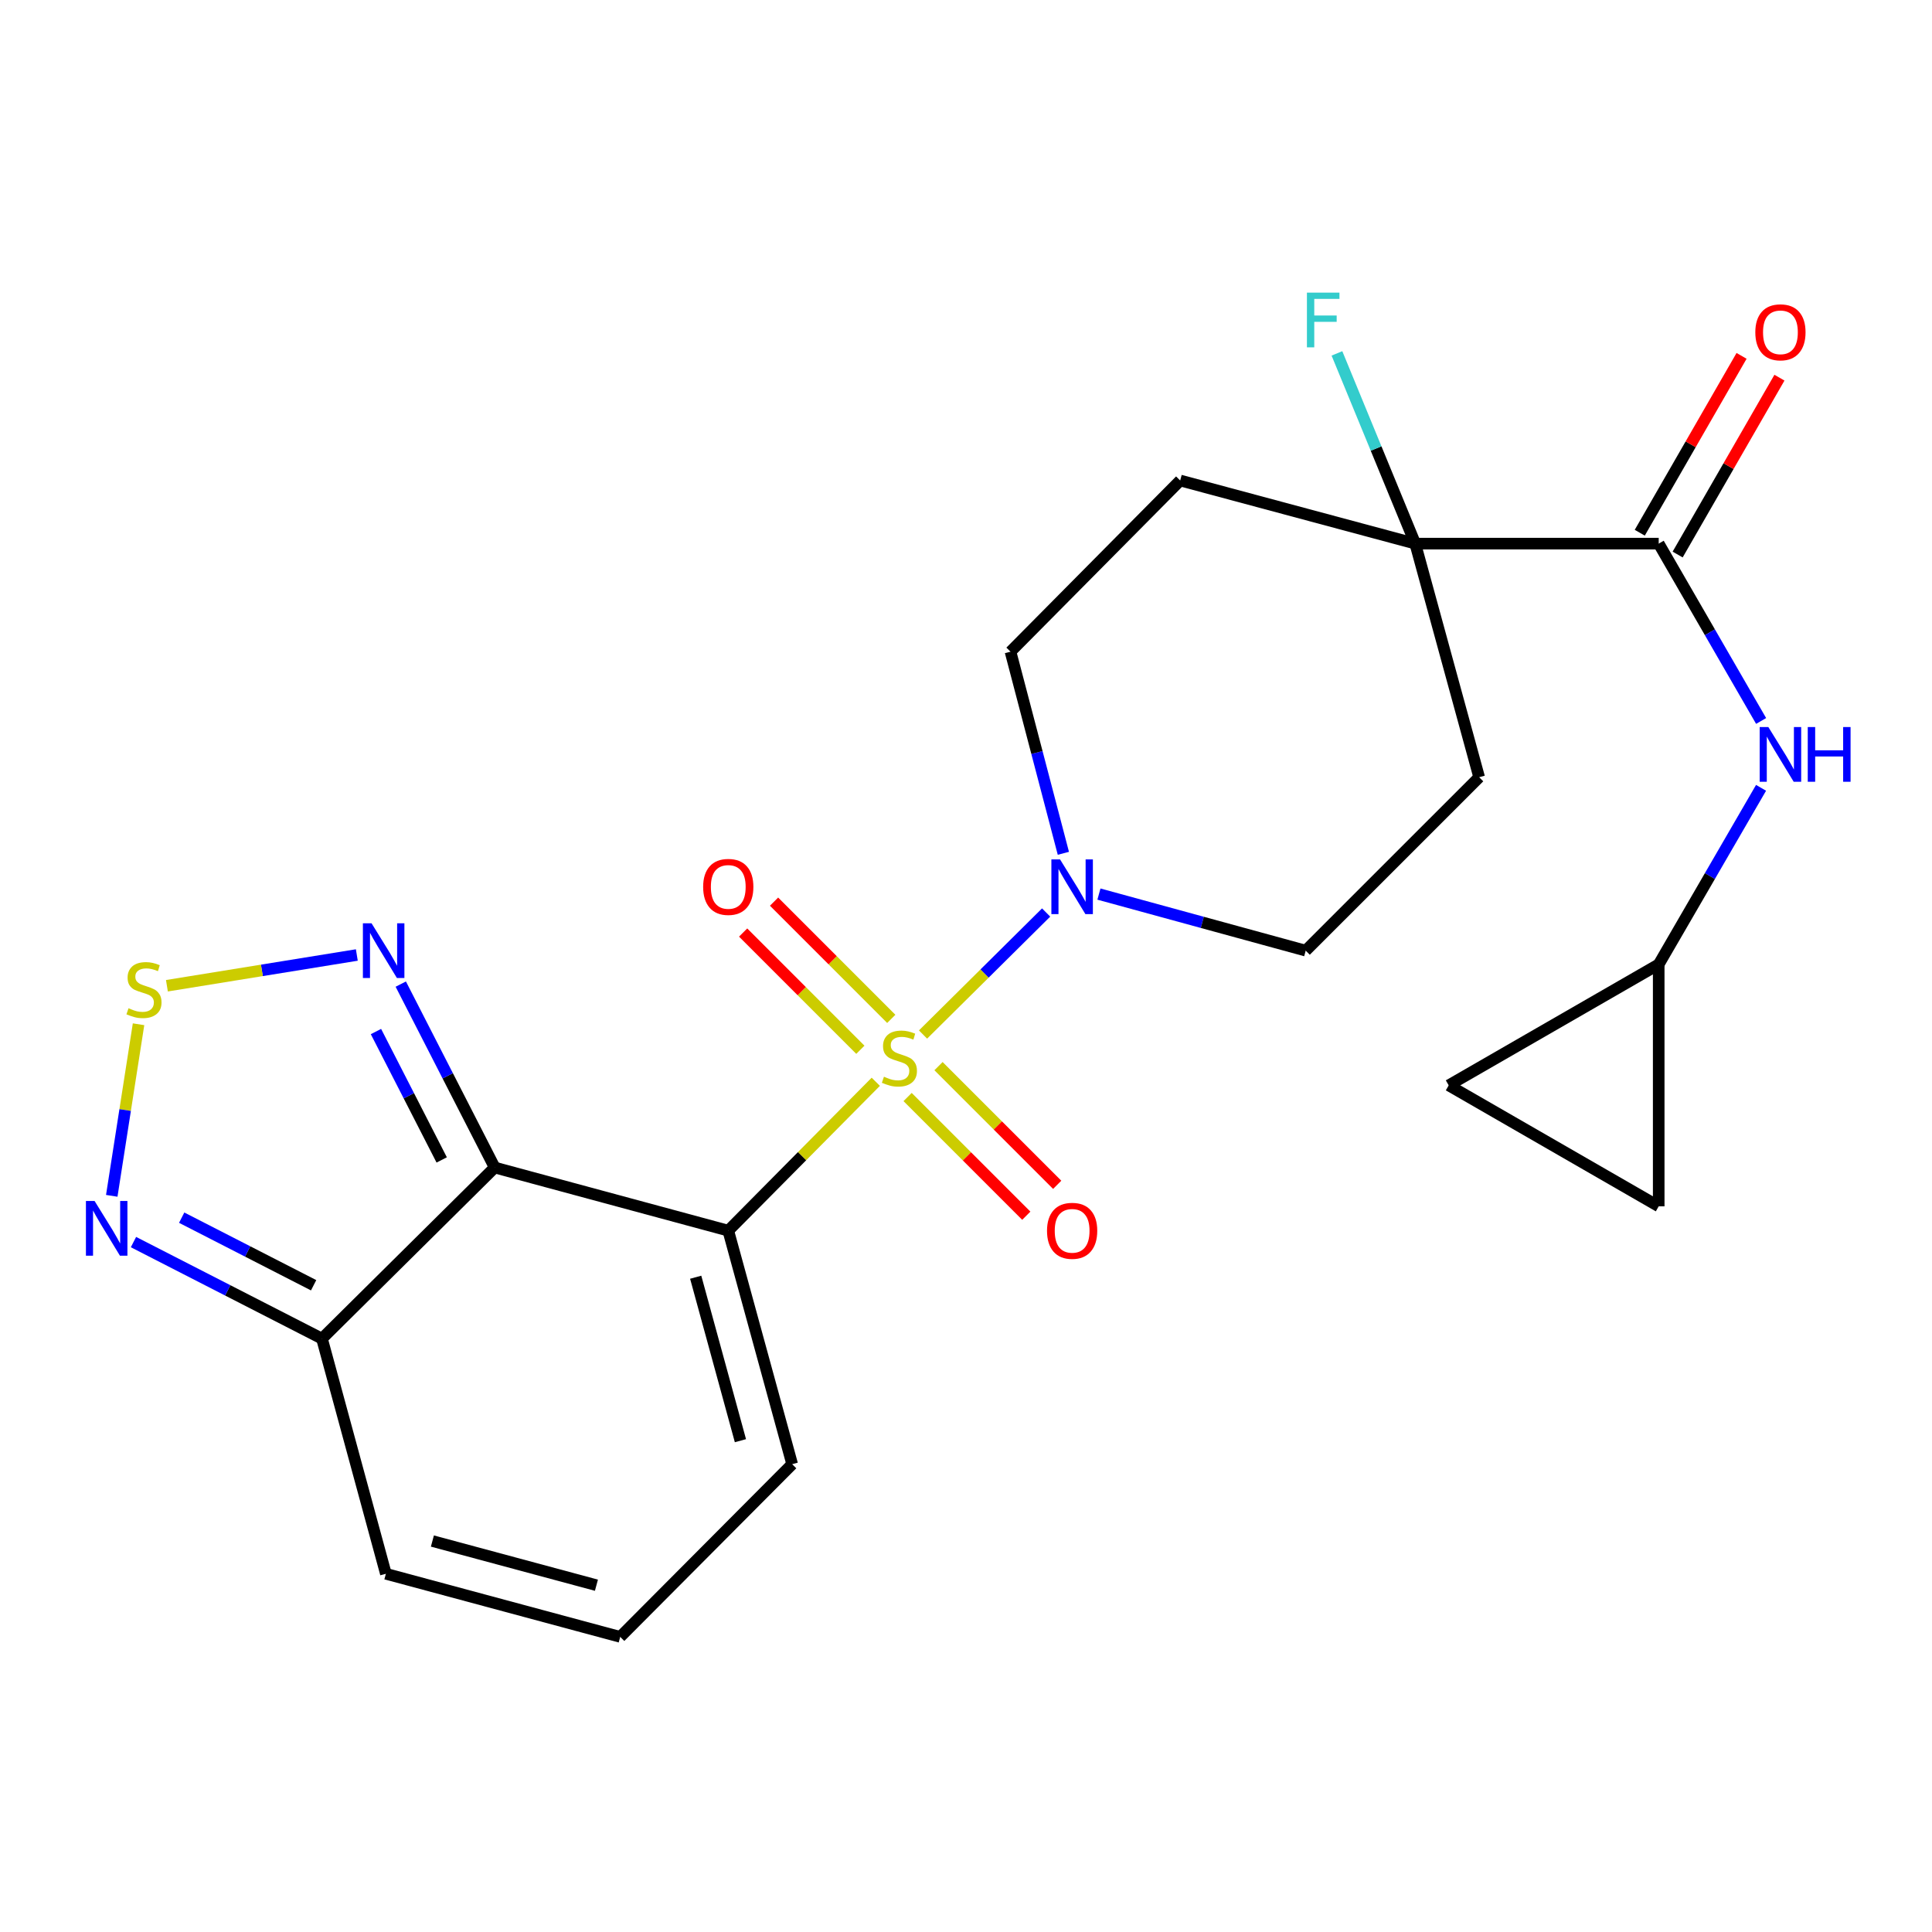 <?xml version='1.0' encoding='iso-8859-1'?>
<svg version='1.1' baseProfile='full'
              xmlns='http://www.w3.org/2000/svg'
                      xmlns:rdkit='http://www.rdkit.org/xml'
                      xmlns:xlink='http://www.w3.org/1999/xlink'
                  xml:space='preserve'
width='1000px' height='1000px' viewBox='0 0 1000 1000'>
<!-- END OF HEADER -->
<rect style='opacity:1.0;fill:#FFFFFF;stroke:none' width='1000' height='1000' x='0' y='0'> </rect>
<path class='bond-0' d='M 453.307,559.925 L 415.128,598.455' style='fill:none;fill-rule:evenodd;stroke:#CCCC00;stroke-width:6px;stroke-linecap:butt;stroke-linejoin:miter;stroke-opacity:1' />
<path class='bond-0' d='M 415.128,598.455 L 376.949,636.986' style='fill:none;fill-rule:evenodd;stroke:#000000;stroke-width:6px;stroke-linecap:butt;stroke-linejoin:miter;stroke-opacity:1' />
<path class='bond-2' d='M 477.76,535.467 L 509.619,503.89' style='fill:none;fill-rule:evenodd;stroke:#CCCC00;stroke-width:6px;stroke-linecap:butt;stroke-linejoin:miter;stroke-opacity:1' />
<path class='bond-2' d='M 509.619,503.89 L 541.477,472.314' style='fill:none;fill-rule:evenodd;stroke:#0000FF;stroke-width:6px;stroke-linecap:butt;stroke-linejoin:miter;stroke-opacity:1' />
<path class='bond-11' d='M 461.321,527.372 L 430.985,497.028' style='fill:none;fill-rule:evenodd;stroke:#CCCC00;stroke-width:6px;stroke-linecap:butt;stroke-linejoin:miter;stroke-opacity:1' />
<path class='bond-11' d='M 430.985,497.028 L 400.65,466.684' style='fill:none;fill-rule:evenodd;stroke:#FF0000;stroke-width:6px;stroke-linecap:butt;stroke-linejoin:miter;stroke-opacity:1' />
<path class='bond-11' d='M 445.321,543.367 L 414.986,513.023' style='fill:none;fill-rule:evenodd;stroke:#CCCC00;stroke-width:6px;stroke-linecap:butt;stroke-linejoin:miter;stroke-opacity:1' />
<path class='bond-11' d='M 414.986,513.023 L 384.65,482.679' style='fill:none;fill-rule:evenodd;stroke:#FF0000;stroke-width:6px;stroke-linecap:butt;stroke-linejoin:miter;stroke-opacity:1' />
<path class='bond-12' d='M 469.775,567.825 L 500.491,598.541' style='fill:none;fill-rule:evenodd;stroke:#CCCC00;stroke-width:6px;stroke-linecap:butt;stroke-linejoin:miter;stroke-opacity:1' />
<path class='bond-12' d='M 500.491,598.541 L 531.207,629.257' style='fill:none;fill-rule:evenodd;stroke:#FF0000;stroke-width:6px;stroke-linecap:butt;stroke-linejoin:miter;stroke-opacity:1' />
<path class='bond-12' d='M 485.773,551.828 L 516.489,582.544' style='fill:none;fill-rule:evenodd;stroke:#CCCC00;stroke-width:6px;stroke-linecap:butt;stroke-linejoin:miter;stroke-opacity:1' />
<path class='bond-12' d='M 516.489,582.544 L 547.205,613.26' style='fill:none;fill-rule:evenodd;stroke:#FF0000;stroke-width:6px;stroke-linecap:butt;stroke-linejoin:miter;stroke-opacity:1' />
<path class='bond-1' d='M 376.949,636.986 L 256.052,604.308' style='fill:none;fill-rule:evenodd;stroke:#000000;stroke-width:6px;stroke-linecap:butt;stroke-linejoin:miter;stroke-opacity:1' />
<path class='bond-10' d='M 376.949,636.986 L 410.03,757.859' style='fill:none;fill-rule:evenodd;stroke:#000000;stroke-width:6px;stroke-linecap:butt;stroke-linejoin:miter;stroke-opacity:1' />
<path class='bond-10' d='M 360.09,661.089 L 383.247,745.7' style='fill:none;fill-rule:evenodd;stroke:#000000;stroke-width:6px;stroke-linecap:butt;stroke-linejoin:miter;stroke-opacity:1' />
<path class='bond-3' d='M 256.052,604.308 L 231.746,556.839' style='fill:none;fill-rule:evenodd;stroke:#000000;stroke-width:6px;stroke-linecap:butt;stroke-linejoin:miter;stroke-opacity:1' />
<path class='bond-3' d='M 231.746,556.839 L 207.44,509.37' style='fill:none;fill-rule:evenodd;stroke:#0000FF;stroke-width:6px;stroke-linecap:butt;stroke-linejoin:miter;stroke-opacity:1' />
<path class='bond-3' d='M 228.623,600.378 L 211.609,567.15' style='fill:none;fill-rule:evenodd;stroke:#000000;stroke-width:6px;stroke-linecap:butt;stroke-linejoin:miter;stroke-opacity:1' />
<path class='bond-3' d='M 211.609,567.15 L 194.594,533.922' style='fill:none;fill-rule:evenodd;stroke:#0000FF;stroke-width:6px;stroke-linecap:butt;stroke-linejoin:miter;stroke-opacity:1' />
<path class='bond-4' d='M 256.052,604.308 L 166.651,692.879' style='fill:none;fill-rule:evenodd;stroke:#000000;stroke-width:6px;stroke-linecap:butt;stroke-linejoin:miter;stroke-opacity:1' />
<path class='bond-16' d='M 568.807,462.773 L 622.32,477.415' style='fill:none;fill-rule:evenodd;stroke:#0000FF;stroke-width:6px;stroke-linecap:butt;stroke-linejoin:miter;stroke-opacity:1' />
<path class='bond-16' d='M 622.32,477.415 L 675.832,492.057' style='fill:none;fill-rule:evenodd;stroke:#000000;stroke-width:6px;stroke-linecap:butt;stroke-linejoin:miter;stroke-opacity:1' />
<path class='bond-17' d='M 550.397,441.672 L 536.716,389.492' style='fill:none;fill-rule:evenodd;stroke:#0000FF;stroke-width:6px;stroke-linecap:butt;stroke-linejoin:miter;stroke-opacity:1' />
<path class='bond-17' d='M 536.716,389.492 L 523.035,337.312' style='fill:none;fill-rule:evenodd;stroke:#000000;stroke-width:6px;stroke-linecap:butt;stroke-linejoin:miter;stroke-opacity:1' />
<path class='bond-5' d='M 184.693,494.305 L 135.543,502.262' style='fill:none;fill-rule:evenodd;stroke:#0000FF;stroke-width:6px;stroke-linecap:butt;stroke-linejoin:miter;stroke-opacity:1' />
<path class='bond-5' d='M 135.543,502.262 L 86.393,510.22' style='fill:none;fill-rule:evenodd;stroke:#CCCC00;stroke-width:6px;stroke-linecap:butt;stroke-linejoin:miter;stroke-opacity:1' />
<path class='bond-7' d='M 166.651,692.879 L 117.869,667.888' style='fill:none;fill-rule:evenodd;stroke:#000000;stroke-width:6px;stroke-linecap:butt;stroke-linejoin:miter;stroke-opacity:1' />
<path class='bond-7' d='M 117.869,667.888 L 69.087,642.898' style='fill:none;fill-rule:evenodd;stroke:#0000FF;stroke-width:6px;stroke-linecap:butt;stroke-linejoin:miter;stroke-opacity:1' />
<path class='bond-7' d='M 162.331,665.247 L 128.184,647.753' style='fill:none;fill-rule:evenodd;stroke:#000000;stroke-width:6px;stroke-linecap:butt;stroke-linejoin:miter;stroke-opacity:1' />
<path class='bond-7' d='M 128.184,647.753 L 94.037,630.26' style='fill:none;fill-rule:evenodd;stroke:#0000FF;stroke-width:6px;stroke-linecap:butt;stroke-linejoin:miter;stroke-opacity:1' />
<path class='bond-25' d='M 166.651,692.879 L 199.731,814.581' style='fill:none;fill-rule:evenodd;stroke:#000000;stroke-width:6px;stroke-linecap:butt;stroke-linejoin:miter;stroke-opacity:1' />
<path class='bond-26' d='M 71.711,530.151 L 64.778,574.555' style='fill:none;fill-rule:evenodd;stroke:#CCCC00;stroke-width:6px;stroke-linecap:butt;stroke-linejoin:miter;stroke-opacity:1' />
<path class='bond-26' d='M 64.778,574.555 L 57.845,618.959' style='fill:none;fill-rule:evenodd;stroke:#0000FF;stroke-width:6px;stroke-linecap:butt;stroke-linejoin:miter;stroke-opacity:1' />
<path class='bond-6' d='M 858.542,281.382 L 732.529,281.382' style='fill:none;fill-rule:evenodd;stroke:#000000;stroke-width:6px;stroke-linecap:butt;stroke-linejoin:miter;stroke-opacity:1' />
<path class='bond-9' d='M 858.542,281.382 L 885.047,327.275' style='fill:none;fill-rule:evenodd;stroke:#000000;stroke-width:6px;stroke-linecap:butt;stroke-linejoin:miter;stroke-opacity:1' />
<path class='bond-9' d='M 885.047,327.275 L 911.552,373.168' style='fill:none;fill-rule:evenodd;stroke:#0000FF;stroke-width:6px;stroke-linecap:butt;stroke-linejoin:miter;stroke-opacity:1' />
<path class='bond-22' d='M 868.346,287.025 L 894.692,241.253' style='fill:none;fill-rule:evenodd;stroke:#000000;stroke-width:6px;stroke-linecap:butt;stroke-linejoin:miter;stroke-opacity:1' />
<path class='bond-22' d='M 894.692,241.253 L 921.039,195.482' style='fill:none;fill-rule:evenodd;stroke:#FF0000;stroke-width:6px;stroke-linecap:butt;stroke-linejoin:miter;stroke-opacity:1' />
<path class='bond-22' d='M 848.738,275.738 L 875.085,229.967' style='fill:none;fill-rule:evenodd;stroke:#000000;stroke-width:6px;stroke-linecap:butt;stroke-linejoin:miter;stroke-opacity:1' />
<path class='bond-22' d='M 875.085,229.967 L 901.432,184.196' style='fill:none;fill-rule:evenodd;stroke:#FF0000;stroke-width:6px;stroke-linecap:butt;stroke-linejoin:miter;stroke-opacity:1' />
<path class='bond-8' d='M 732.529,281.382 L 610.864,248.703' style='fill:none;fill-rule:evenodd;stroke:#000000;stroke-width:6px;stroke-linecap:butt;stroke-linejoin:miter;stroke-opacity:1' />
<path class='bond-23' d='M 732.529,281.382 L 712.263,232.148' style='fill:none;fill-rule:evenodd;stroke:#000000;stroke-width:6px;stroke-linecap:butt;stroke-linejoin:miter;stroke-opacity:1' />
<path class='bond-23' d='M 712.263,232.148 L 691.998,182.914' style='fill:none;fill-rule:evenodd;stroke:#33CCCC;stroke-width:6px;stroke-linecap:butt;stroke-linejoin:miter;stroke-opacity:1' />
<path class='bond-24' d='M 732.529,281.382 L 765.61,402.292' style='fill:none;fill-rule:evenodd;stroke:#000000;stroke-width:6px;stroke-linecap:butt;stroke-linejoin:miter;stroke-opacity:1' />
<path class='bond-13' d='M 911.519,407.778 L 885.031,453.468' style='fill:none;fill-rule:evenodd;stroke:#0000FF;stroke-width:6px;stroke-linecap:butt;stroke-linejoin:miter;stroke-opacity:1' />
<path class='bond-13' d='M 885.031,453.468 L 858.542,499.158' style='fill:none;fill-rule:evenodd;stroke:#000000;stroke-width:6px;stroke-linecap:butt;stroke-linejoin:miter;stroke-opacity:1' />
<path class='bond-20' d='M 410.03,757.859 L 321.019,847.247' style='fill:none;fill-rule:evenodd;stroke:#000000;stroke-width:6px;stroke-linecap:butt;stroke-linejoin:miter;stroke-opacity:1' />
<path class='bond-18' d='M 858.542,499.158 L 749.848,561.775' style='fill:none;fill-rule:evenodd;stroke:#000000;stroke-width:6px;stroke-linecap:butt;stroke-linejoin:miter;stroke-opacity:1' />
<path class='bond-19' d='M 858.542,499.158 L 858.542,624.392' style='fill:none;fill-rule:evenodd;stroke:#000000;stroke-width:6px;stroke-linecap:butt;stroke-linejoin:miter;stroke-opacity:1' />
<path class='bond-14' d='M 610.864,248.703 L 523.035,337.312' style='fill:none;fill-rule:evenodd;stroke:#000000;stroke-width:6px;stroke-linecap:butt;stroke-linejoin:miter;stroke-opacity:1' />
<path class='bond-15' d='M 765.61,402.292 L 675.832,492.057' style='fill:none;fill-rule:evenodd;stroke:#000000;stroke-width:6px;stroke-linecap:butt;stroke-linejoin:miter;stroke-opacity:1' />
<path class='bond-27' d='M 749.848,561.775 L 858.542,624.392' style='fill:none;fill-rule:evenodd;stroke:#000000;stroke-width:6px;stroke-linecap:butt;stroke-linejoin:miter;stroke-opacity:1' />
<path class='bond-21' d='M 321.019,847.247 L 199.731,814.581' style='fill:none;fill-rule:evenodd;stroke:#000000;stroke-width:6px;stroke-linecap:butt;stroke-linejoin:miter;stroke-opacity:1' />
<path class='bond-21' d='M 308.709,820.502 L 223.808,797.636' style='fill:none;fill-rule:evenodd;stroke:#000000;stroke-width:6px;stroke-linecap:butt;stroke-linejoin:miter;stroke-opacity:1' />
<path  class='atom-0' d='M 457.533 557.305
Q 457.853 557.425, 459.173 557.985
Q 460.493 558.545, 461.933 558.905
Q 463.413 559.225, 464.853 559.225
Q 467.533 559.225, 469.093 557.945
Q 470.653 556.625, 470.653 554.345
Q 470.653 552.785, 469.853 551.825
Q 469.093 550.865, 467.893 550.345
Q 466.693 549.825, 464.693 549.225
Q 462.173 548.465, 460.653 547.745
Q 459.173 547.025, 458.093 545.505
Q 457.053 543.985, 457.053 541.425
Q 457.053 537.865, 459.453 535.665
Q 461.893 533.465, 466.693 533.465
Q 469.973 533.465, 473.693 535.025
L 472.773 538.105
Q 469.373 536.705, 466.813 536.705
Q 464.053 536.705, 462.533 537.865
Q 461.013 538.985, 461.053 540.945
Q 461.053 542.465, 461.813 543.385
Q 462.613 544.305, 463.733 544.825
Q 464.893 545.345, 466.813 545.945
Q 469.373 546.745, 470.893 547.545
Q 472.413 548.345, 473.493 549.985
Q 474.613 551.585, 474.613 554.345
Q 474.613 558.265, 471.973 560.385
Q 469.373 562.465, 465.013 562.465
Q 462.493 562.465, 460.573 561.905
Q 458.693 561.385, 456.453 560.465
L 457.533 557.305
' fill='#CCCC00'/>
<path  class='atom-3' d='M 548.674 444.817
L 557.954 459.817
Q 558.874 461.297, 560.354 463.977
Q 561.834 466.657, 561.914 466.817
L 561.914 444.817
L 565.674 444.817
L 565.674 473.137
L 561.794 473.137
L 551.834 456.737
Q 550.674 454.817, 549.434 452.617
Q 548.234 450.417, 547.874 449.737
L 547.874 473.137
L 544.194 473.137
L 544.194 444.817
L 548.674 444.817
' fill='#0000FF'/>
<path  class='atom-4' d='M 192.315 477.897
L 201.595 492.897
Q 202.515 494.377, 203.995 497.057
Q 205.475 499.737, 205.555 499.897
L 205.555 477.897
L 209.315 477.897
L 209.315 506.217
L 205.435 506.217
L 195.475 489.817
Q 194.315 487.897, 193.075 485.697
Q 191.875 483.497, 191.515 482.817
L 191.515 506.217
L 187.835 506.217
L 187.835 477.897
L 192.315 477.897
' fill='#0000FF'/>
<path  class='atom-6' d='M 66.523 521.862
Q 66.843 521.982, 68.163 522.542
Q 69.483 523.102, 70.923 523.462
Q 72.403 523.782, 73.843 523.782
Q 76.523 523.782, 78.083 522.502
Q 79.643 521.182, 79.643 518.902
Q 79.643 517.342, 78.843 516.382
Q 78.083 515.422, 76.883 514.902
Q 75.683 514.382, 73.683 513.782
Q 71.163 513.022, 69.643 512.302
Q 68.163 511.582, 67.083 510.062
Q 66.043 508.542, 66.043 505.982
Q 66.043 502.422, 68.443 500.222
Q 70.883 498.022, 75.683 498.022
Q 78.963 498.022, 82.683 499.582
L 81.763 502.662
Q 78.363 501.262, 75.803 501.262
Q 73.043 501.262, 71.523 502.422
Q 70.003 503.542, 70.043 505.502
Q 70.043 507.022, 70.803 507.942
Q 71.603 508.862, 72.723 509.382
Q 73.883 509.902, 75.803 510.502
Q 78.363 511.302, 79.883 512.102
Q 81.403 512.902, 82.483 514.542
Q 83.603 516.142, 83.603 518.902
Q 83.603 522.822, 80.963 524.942
Q 78.363 527.022, 74.003 527.022
Q 71.483 527.022, 69.563 526.462
Q 67.683 525.942, 65.443 525.022
L 66.523 521.862
' fill='#CCCC00'/>
<path  class='atom-8' d='M 48.957 621.632
L 58.237 636.632
Q 59.157 638.112, 60.637 640.792
Q 62.117 643.472, 62.197 643.632
L 62.197 621.632
L 65.957 621.632
L 65.957 649.952
L 62.077 649.952
L 52.117 633.552
Q 50.957 631.632, 49.717 629.432
Q 48.517 627.232, 48.157 626.552
L 48.157 649.952
L 44.477 649.952
L 44.477 621.632
L 48.957 621.632
' fill='#0000FF'/>
<path  class='atom-10' d='M 915.289 376.317
L 924.569 391.317
Q 925.489 392.797, 926.969 395.477
Q 928.449 398.157, 928.529 398.317
L 928.529 376.317
L 932.289 376.317
L 932.289 404.637
L 928.409 404.637
L 918.449 388.237
Q 917.289 386.317, 916.049 384.117
Q 914.849 381.917, 914.489 381.237
L 914.489 404.637
L 910.809 404.637
L 910.809 376.317
L 915.289 376.317
' fill='#0000FF'/>
<path  class='atom-10' d='M 935.689 376.317
L 939.529 376.317
L 939.529 388.357
L 954.009 388.357
L 954.009 376.317
L 957.849 376.317
L 957.849 404.637
L 954.009 404.637
L 954.009 391.557
L 939.529 391.557
L 939.529 404.637
L 935.689 404.637
L 935.689 376.317
' fill='#0000FF'/>
<path  class='atom-12' d='M 363.949 459.057
Q 363.949 452.257, 367.309 448.457
Q 370.669 444.657, 376.949 444.657
Q 383.229 444.657, 386.589 448.457
Q 389.949 452.257, 389.949 459.057
Q 389.949 465.937, 386.549 469.857
Q 383.149 473.737, 376.949 473.737
Q 370.709 473.737, 367.309 469.857
Q 363.949 465.977, 363.949 459.057
M 376.949 470.537
Q 381.269 470.537, 383.589 467.657
Q 385.949 464.737, 385.949 459.057
Q 385.949 453.497, 383.589 450.697
Q 381.269 447.857, 376.949 447.857
Q 372.629 447.857, 370.269 450.657
Q 367.949 453.457, 367.949 459.057
Q 367.949 464.777, 370.269 467.657
Q 372.629 470.537, 376.949 470.537
' fill='#FF0000'/>
<path  class='atom-13' d='M 541.934 637.066
Q 541.934 630.266, 545.294 626.466
Q 548.654 622.666, 554.934 622.666
Q 561.214 622.666, 564.574 626.466
Q 567.934 630.266, 567.934 637.066
Q 567.934 643.946, 564.534 647.866
Q 561.134 651.746, 554.934 651.746
Q 548.694 651.746, 545.294 647.866
Q 541.934 643.986, 541.934 637.066
M 554.934 648.546
Q 559.254 648.546, 561.574 645.666
Q 563.934 642.746, 563.934 637.066
Q 563.934 631.506, 561.574 628.706
Q 559.254 625.866, 554.934 625.866
Q 550.614 625.866, 548.254 628.666
Q 545.934 631.466, 545.934 637.066
Q 545.934 642.786, 548.254 645.666
Q 550.614 648.546, 554.934 648.546
' fill='#FF0000'/>
<path  class='atom-23' d='M 908.549 172.001
Q 908.549 165.201, 911.909 161.401
Q 915.269 157.601, 921.549 157.601
Q 927.829 157.601, 931.189 161.401
Q 934.549 165.201, 934.549 172.001
Q 934.549 178.881, 931.149 182.801
Q 927.749 186.681, 921.549 186.681
Q 915.309 186.681, 911.909 182.801
Q 908.549 178.921, 908.549 172.001
M 921.549 183.481
Q 925.869 183.481, 928.189 180.601
Q 930.549 177.681, 930.549 172.001
Q 930.549 166.441, 928.189 163.641
Q 925.869 160.801, 921.549 160.801
Q 917.229 160.801, 914.869 163.601
Q 912.549 166.401, 912.549 172.001
Q 912.549 177.721, 914.869 180.601
Q 917.229 183.481, 921.549 183.481
' fill='#FF0000'/>
<path  class='atom-24' d='M 676.461 151.464
L 693.301 151.464
L 693.301 154.704
L 680.261 154.704
L 680.261 163.304
L 691.861 163.304
L 691.861 166.584
L 680.261 166.584
L 680.261 179.784
L 676.461 179.784
L 676.461 151.464
' fill='#33CCCC'/>
</svg>
